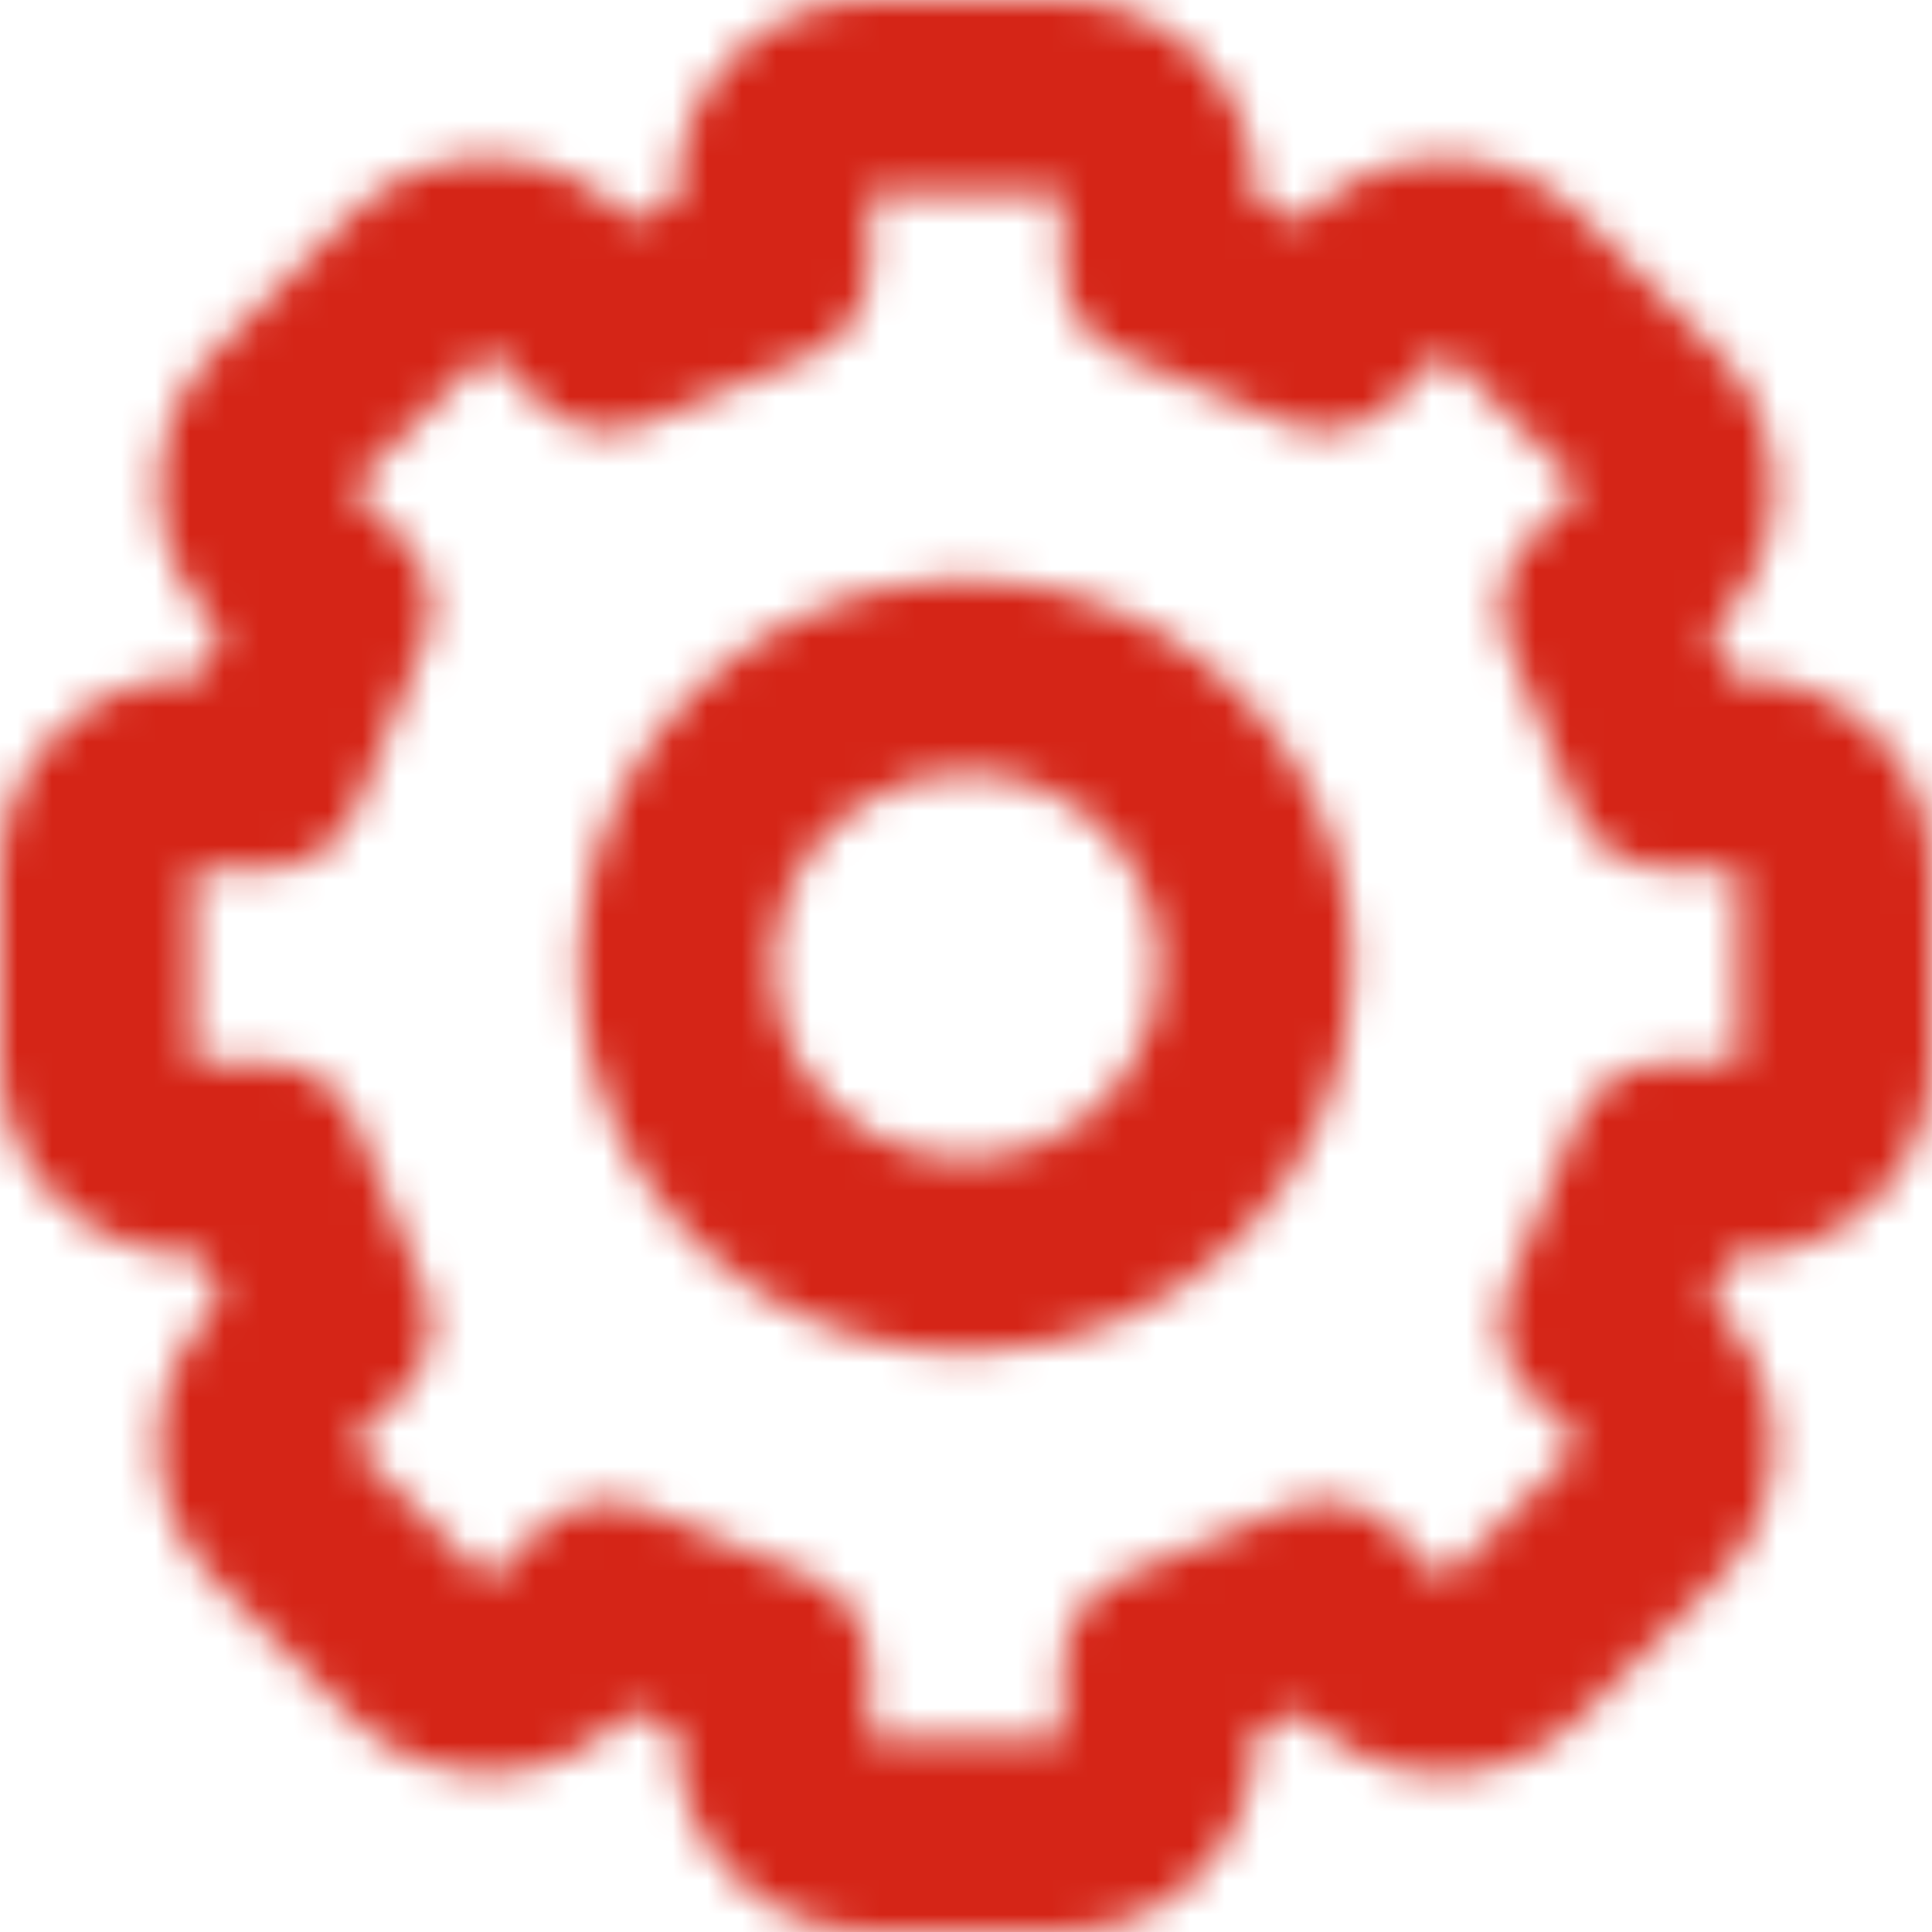 <svg width="56" height="56" viewBox="0 0 56 56" fill="none" xmlns="http://www.w3.org/2000/svg">
<g id="cog-outline">
<g id="Vector">
<mask id="path-1-inside-1_536_59" fill="white">
<path d="M30.8 56H25.2C23.715 56 22.29 55.41 21.24 54.36C20.19 53.31 19.6 51.885 19.6 50.4V50.151L18.276 49.591L18.099 49.767C17.049 50.817 15.625 51.407 14.14 51.407C12.655 51.407 11.231 50.817 10.181 49.767L6.222 45.819C5.172 44.769 4.582 43.345 4.582 41.86C4.582 40.375 5.172 38.951 6.222 37.901L6.398 37.724L5.849 36.4H5.6C4.115 36.4 2.69 35.81 1.64 34.76C0.59 33.71 0 32.285 0 30.8V25.2C0 23.715 0.59 22.29 1.64 21.24C2.69 20.19 4.115 19.6 5.6 19.6H5.849L6.409 18.276L6.233 18.099C5.183 17.049 4.593 15.625 4.593 14.14C4.593 12.655 5.183 11.231 6.233 10.181L10.181 6.222C11.231 5.172 12.655 4.582 14.14 4.582C15.625 4.582 17.049 5.172 18.099 6.222L18.278 6.401L19.6 5.849V5.6C19.6 4.115 20.19 2.69 21.24 1.64C22.29 0.59 23.715 0 25.2 0H30.8C32.285 0 33.71 0.59 34.76 1.64C35.81 2.69 36.4 4.115 36.4 5.6V5.849L37.722 6.409L37.901 6.233C38.951 5.184 40.374 4.595 41.859 4.595C43.343 4.595 44.766 5.184 45.816 6.233L49.778 10.195C50.828 11.245 51.418 12.669 51.418 14.154C51.418 15.639 50.828 17.063 49.778 18.113L49.599 18.292L50.159 19.614H50.4C51.885 19.614 53.31 20.204 54.36 21.254C55.41 22.304 56 23.729 56 25.214V30.814C56 32.299 55.41 33.724 54.36 34.774C53.31 35.824 51.885 36.414 50.4 36.414H50.151L49.591 37.736L49.767 37.915C50.816 38.965 51.405 40.388 51.405 41.873C51.405 43.357 50.816 44.78 49.767 45.83L45.805 49.792C44.755 50.842 43.331 51.432 41.846 51.432C40.361 51.432 38.937 50.842 37.887 49.792L37.71 49.616L36.386 50.176V50.4C36.386 51.883 35.798 53.305 34.751 54.355C33.704 55.405 32.283 55.996 30.8 56ZM17.62 43.501C17.987 43.501 18.351 43.573 18.69 43.714L23.47 45.693C23.982 45.905 24.419 46.264 24.727 46.724C25.035 47.185 25.2 47.726 25.2 48.28V50.4H30.8V48.28C30.8 47.726 30.965 47.185 31.273 46.724C31.581 46.264 32.018 45.905 32.53 45.693L37.31 43.714C37.821 43.502 38.384 43.446 38.926 43.554C39.469 43.662 39.968 43.928 40.359 44.318L41.857 45.816L45.819 41.86L44.321 40.359C43.93 39.968 43.663 39.469 43.555 38.927C43.447 38.384 43.502 37.821 43.714 37.31L45.693 32.53C45.905 32.018 46.264 31.581 46.724 31.273C47.185 30.965 47.726 30.8 48.28 30.8H50.4V25.2H48.28C47.726 25.2 47.185 25.035 46.724 24.727C46.264 24.419 45.905 23.982 45.693 23.47L43.714 18.69C43.502 18.179 43.447 17.616 43.555 17.073C43.663 16.531 43.93 16.032 44.321 15.641L45.819 14.14L41.86 10.181L40.359 11.679C39.968 12.07 39.469 12.337 38.927 12.445C38.384 12.553 37.821 12.498 37.31 12.286L32.53 10.307C32.018 10.095 31.581 9.736 31.273 9.276C30.965 8.815 30.8 8.274 30.8 7.72V5.6H25.2V7.72C25.2 8.274 25.035 8.815 24.727 9.276C24.419 9.736 23.982 10.095 23.47 10.307L18.69 12.286C18.179 12.498 17.616 12.553 17.073 12.445C16.531 12.337 16.032 12.07 15.641 11.679L14.14 10.181L10.181 14.14L11.682 15.641C12.072 16.032 12.338 16.531 12.446 17.074C12.554 17.616 12.498 18.179 12.286 18.69L10.307 23.47C10.095 23.982 9.736 24.419 9.276 24.727C8.815 25.035 8.274 25.2 7.72 25.2H5.6V30.8H7.72C8.274 30.8 8.815 30.965 9.276 31.273C9.736 31.581 10.095 32.018 10.307 32.53L12.286 37.31C12.498 37.821 12.554 38.384 12.446 38.926C12.338 39.469 12.072 39.968 11.682 40.359L10.184 41.857L14.14 45.819L15.641 44.318C16.166 43.794 16.878 43.5 17.62 43.501Z"/>
<path d="M28 39.2C25.785 39.2 23.619 38.543 21.778 37.312C19.936 36.082 18.5 34.333 17.652 32.286C16.805 30.239 16.583 27.988 17.015 25.815C17.447 23.642 18.514 21.647 20.08 20.08C21.647 18.514 23.642 17.447 25.815 17.015C27.988 16.583 30.239 16.805 32.286 17.652C34.333 18.5 36.082 19.936 37.312 21.778C38.543 23.619 39.2 25.785 39.2 28C39.2 30.97 38.02 33.819 35.92 35.92C33.819 38.02 30.97 39.2 28 39.2ZM28 22.4C26.892 22.4 25.81 22.728 24.889 23.344C23.968 23.959 23.25 24.834 22.826 25.857C22.402 26.88 22.291 28.006 22.508 29.093C22.724 30.179 23.257 31.177 24.04 31.96C24.823 32.743 25.821 33.276 26.907 33.492C27.994 33.709 29.12 33.598 30.143 33.174C31.166 32.75 32.041 32.032 32.656 31.111C33.272 30.19 33.6 29.108 33.6 28C33.6 26.515 33.01 25.09 31.96 24.04C30.91 22.99 29.485 22.4 28 22.4Z"/>
</mask>
<path d="M30.8 56H25.2C23.715 56 22.29 55.41 21.24 54.36C20.19 53.31 19.6 51.885 19.6 50.4V50.151L18.276 49.591L18.099 49.767C17.049 50.817 15.625 51.407 14.14 51.407C12.655 51.407 11.231 50.817 10.181 49.767L6.222 45.819C5.172 44.769 4.582 43.345 4.582 41.86C4.582 40.375 5.172 38.951 6.222 37.901L6.398 37.724L5.849 36.4H5.6C4.115 36.4 2.69 35.81 1.64 34.76C0.59 33.71 0 32.285 0 30.8V25.2C0 23.715 0.59 22.29 1.64 21.24C2.69 20.19 4.115 19.6 5.6 19.6H5.849L6.409 18.276L6.233 18.099C5.183 17.049 4.593 15.625 4.593 14.14C4.593 12.655 5.183 11.231 6.233 10.181L10.181 6.222C11.231 5.172 12.655 4.582 14.14 4.582C15.625 4.582 17.049 5.172 18.099 6.222L18.278 6.401L19.6 5.849V5.6C19.6 4.115 20.19 2.69 21.24 1.64C22.29 0.59 23.715 0 25.2 0H30.8C32.285 0 33.71 0.59 34.76 1.64C35.81 2.69 36.4 4.115 36.4 5.6V5.849L37.722 6.409L37.901 6.233C38.951 5.184 40.374 4.595 41.859 4.595C43.343 4.595 44.766 5.184 45.816 6.233L49.778 10.195C50.828 11.245 51.418 12.669 51.418 14.154C51.418 15.639 50.828 17.063 49.778 18.113L49.599 18.292L50.159 19.614H50.4C51.885 19.614 53.31 20.204 54.36 21.254C55.41 22.304 56 23.729 56 25.214V30.814C56 32.299 55.41 33.724 54.36 34.774C53.31 35.824 51.885 36.414 50.4 36.414H50.151L49.591 37.736L49.767 37.915C50.816 38.965 51.405 40.388 51.405 41.873C51.405 43.357 50.816 44.78 49.767 45.83L45.805 49.792C44.755 50.842 43.331 51.432 41.846 51.432C40.361 51.432 38.937 50.842 37.887 49.792L37.71 49.616L36.386 50.176V50.4C36.386 51.883 35.798 53.305 34.751 54.355C33.704 55.405 32.283 55.996 30.8 56ZM17.62 43.501C17.987 43.501 18.351 43.573 18.69 43.714L23.47 45.693C23.982 45.905 24.419 46.264 24.727 46.724C25.035 47.185 25.2 47.726 25.2 48.28V50.4H30.8V48.28C30.8 47.726 30.965 47.185 31.273 46.724C31.581 46.264 32.018 45.905 32.53 45.693L37.31 43.714C37.821 43.502 38.384 43.446 38.926 43.554C39.469 43.662 39.968 43.928 40.359 44.318L41.857 45.816L45.819 41.86L44.321 40.359C43.93 39.968 43.663 39.469 43.555 38.927C43.447 38.384 43.502 37.821 43.714 37.31L45.693 32.53C45.905 32.018 46.264 31.581 46.724 31.273C47.185 30.965 47.726 30.8 48.28 30.8H50.4V25.2H48.28C47.726 25.2 47.185 25.035 46.724 24.727C46.264 24.419 45.905 23.982 45.693 23.47L43.714 18.69C43.502 18.179 43.447 17.616 43.555 17.073C43.663 16.531 43.93 16.032 44.321 15.641L45.819 14.14L41.86 10.181L40.359 11.679C39.968 12.07 39.469 12.337 38.927 12.445C38.384 12.553 37.821 12.498 37.31 12.286L32.53 10.307C32.018 10.095 31.581 9.736 31.273 9.276C30.965 8.815 30.8 8.274 30.8 7.72V5.6H25.2V7.72C25.2 8.274 25.035 8.815 24.727 9.276C24.419 9.736 23.982 10.095 23.47 10.307L18.69 12.286C18.179 12.498 17.616 12.553 17.073 12.445C16.531 12.337 16.032 12.07 15.641 11.679L14.14 10.181L10.181 14.14L11.682 15.641C12.072 16.032 12.338 16.531 12.446 17.074C12.554 17.616 12.498 18.179 12.286 18.69L10.307 23.47C10.095 23.982 9.736 24.419 9.276 24.727C8.815 25.035 8.274 25.2 7.72 25.2H5.6V30.8H7.72C8.274 30.8 8.815 30.965 9.276 31.273C9.736 31.581 10.095 32.018 10.307 32.53L12.286 37.31C12.498 37.821 12.554 38.384 12.446 38.926C12.338 39.469 12.072 39.968 11.682 40.359L10.184 41.857L14.14 45.819L15.641 44.318C16.166 43.794 16.878 43.5 17.62 43.501Z" stroke="#D52517" stroke-width="8" mask="url(#path-1-inside-1_536_59)"/>
<path d="M28 39.2C25.785 39.2 23.619 38.543 21.778 37.312C19.936 36.082 18.5 34.333 17.652 32.286C16.805 30.239 16.583 27.988 17.015 25.815C17.447 23.642 18.514 21.647 20.08 20.08C21.647 18.514 23.642 17.447 25.815 17.015C27.988 16.583 30.239 16.805 32.286 17.652C34.333 18.5 36.082 19.936 37.312 21.778C38.543 23.619 39.2 25.785 39.2 28C39.2 30.97 38.02 33.819 35.92 35.92C33.819 38.02 30.97 39.2 28 39.2ZM28 22.4C26.892 22.4 25.81 22.728 24.889 23.344C23.968 23.959 23.25 24.834 22.826 25.857C22.402 26.88 22.291 28.006 22.508 29.093C22.724 30.179 23.257 31.177 24.04 31.96C24.823 32.743 25.821 33.276 26.907 33.492C27.994 33.709 29.12 33.598 30.143 33.174C31.166 32.75 32.041 32.032 32.656 31.111C33.272 30.19 33.6 29.108 33.6 28C33.6 26.515 33.01 25.09 31.96 24.04C30.91 22.99 29.485 22.4 28 22.4Z" stroke="#D52517" stroke-width="8" mask="url(#path-1-inside-1_536_59)"/>
</g>
</g>
</svg>
